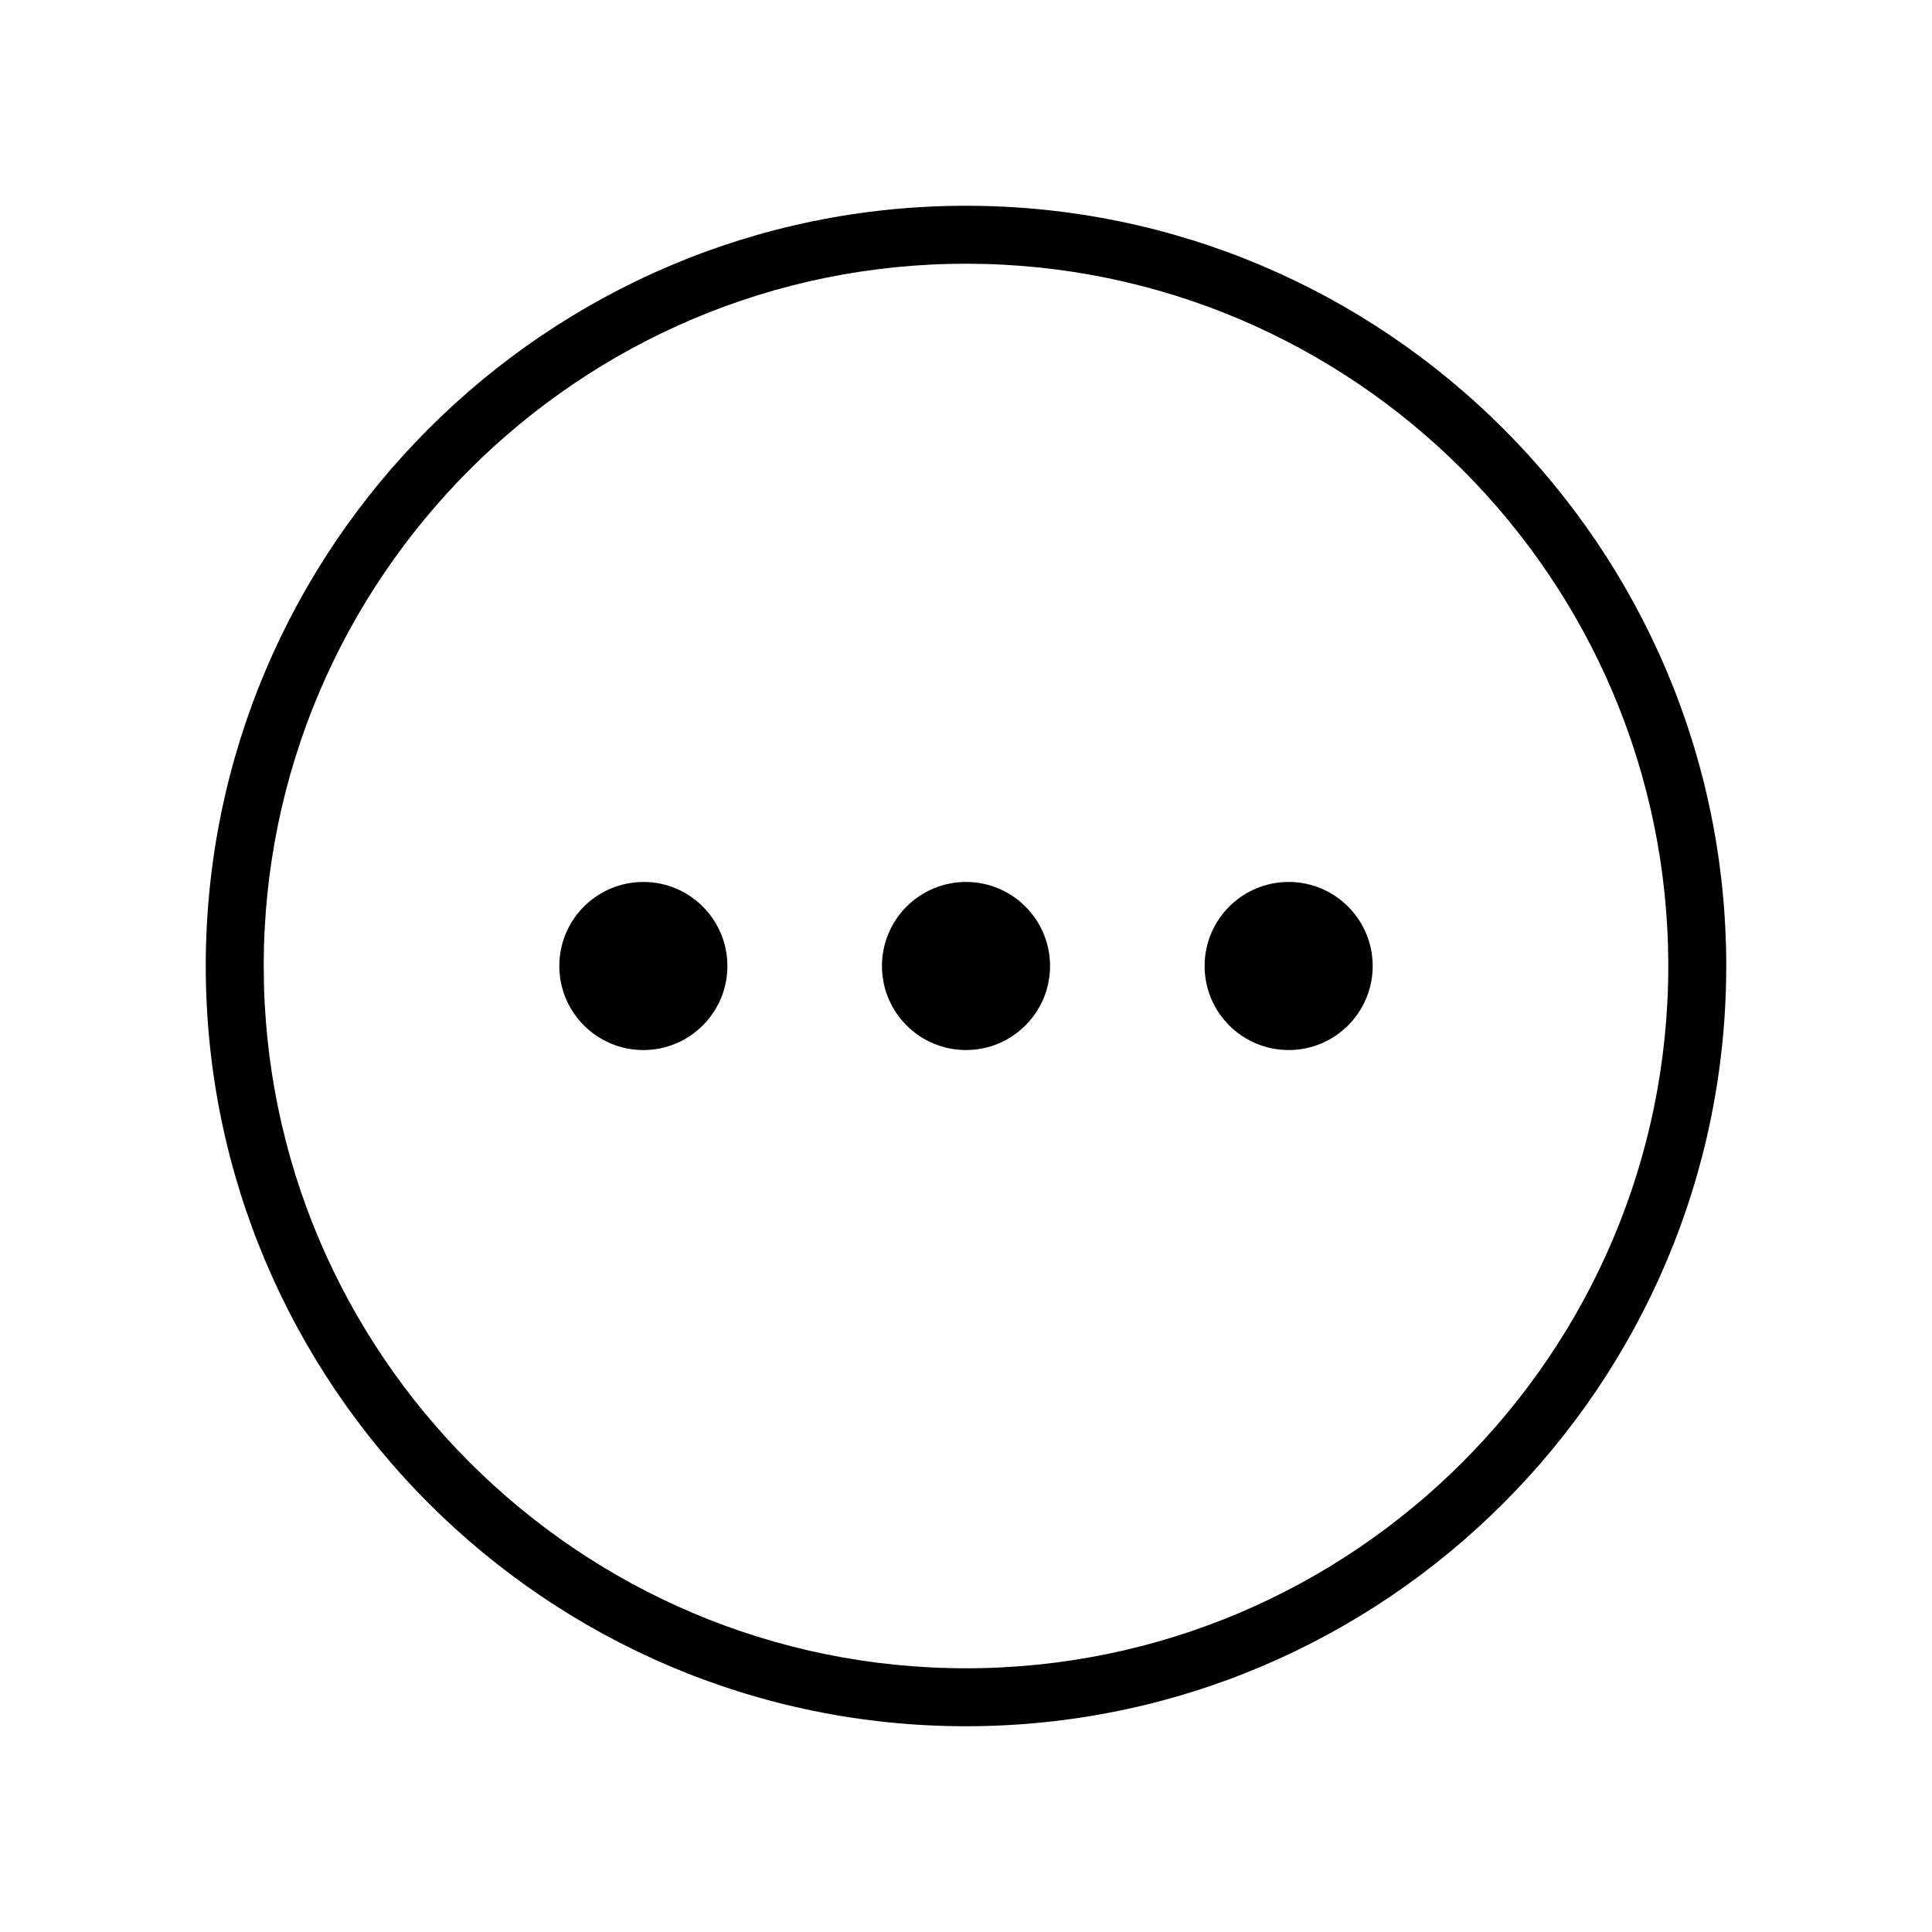 <svg id="Ebene_1" data-name="Ebene 1" xmlns="http://www.w3.org/2000/svg" viewBox="0 0 500 500"><path d="M250,53.25C141.51,53.25,53.25,141.51,53.25,250S141.51,446.75,250,446.75,446.75,358.49,446.75,250,358.49,53.25,250,53.25Zm0,378.5C149.78,431.75,68.25,350.22,68.25,250S149.78,68.25,250,68.25,431.75,149.78,431.75,250,350.22,431.75,250,431.75Z"/><circle cx="166.5" cy="250" r="21.75"/><circle cx="250" cy="250" r="21.75"/><circle cx="333.5" cy="250" r="21.75"/></svg>